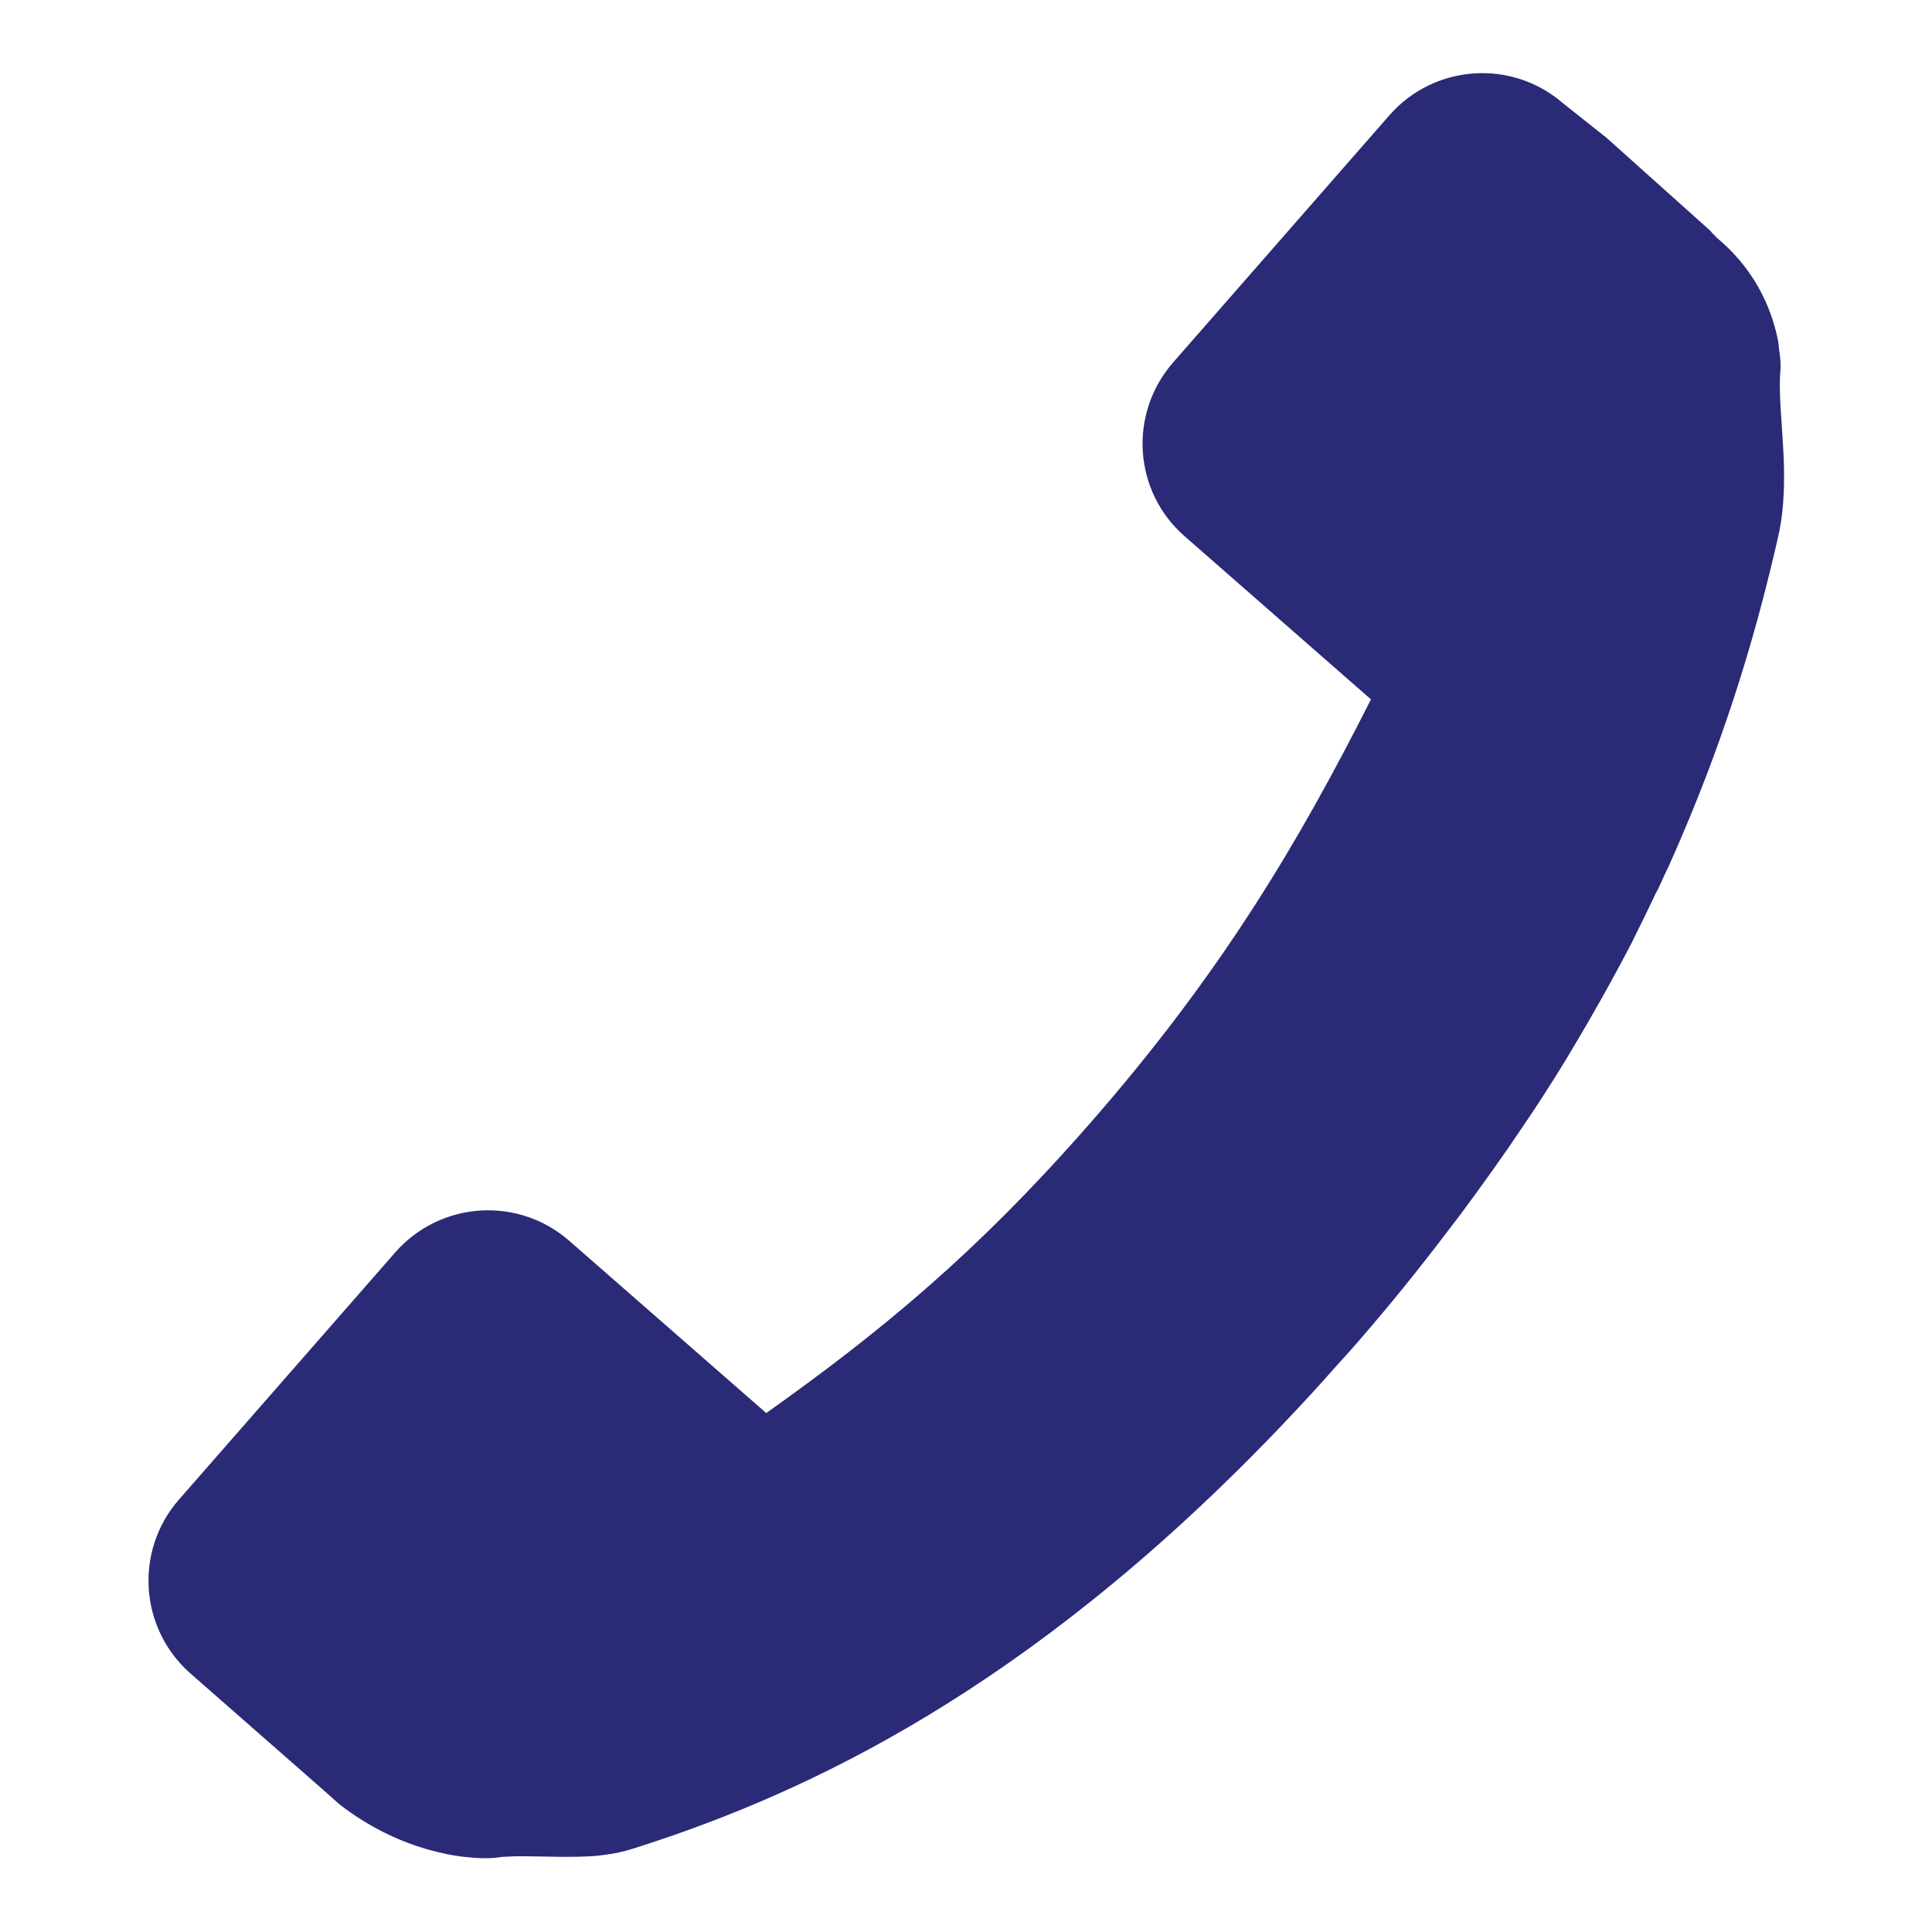 <svg width="83" height="83" viewBox="0 0 83 83" fill="none" xmlns="http://www.w3.org/2000/svg">
<path d="M76.642 20.119C76.642 19.953 76.626 19.787 76.626 19.621C76.559 18.144 76.393 16.783 76.493 15.87C76.493 15.87 76.493 15.853 76.493 15.82C76.493 15.803 76.493 15.803 76.493 15.787V15.77C76.493 15.753 76.493 15.753 76.493 15.737C76.493 15.72 76.493 15.72 76.493 15.704C76.493 15.687 76.493 15.687 76.493 15.67C76.493 15.654 76.493 15.637 76.493 15.621C76.493 15.621 76.493 15.604 76.493 15.587C76.493 15.488 76.476 15.372 76.46 15.239V15.222C76.46 15.189 76.46 15.156 76.443 15.123C76.443 15.106 76.443 15.106 76.443 15.089C76.443 15.056 76.426 15.023 76.426 14.99C76.426 14.973 76.426 14.973 76.426 14.957C76.426 14.923 76.41 14.89 76.41 14.84C76.41 14.824 76.41 14.824 76.41 14.807C76.41 14.774 76.393 14.724 76.393 14.691C76.393 14.691 76.393 14.691 76.393 14.674C76.177 13.546 75.58 11.803 73.92 10.358C73.721 10.192 73.571 10.026 73.455 9.894L69.006 5.91L67.164 4.449C64.956 2.523 61.619 2.756 59.694 4.947L50.398 15.571C48.472 17.779 48.688 21.115 50.896 23.041L58.897 30.046C55.826 36.122 52.522 41.749 46.829 48.256C41.865 53.933 37.682 57.32 32.918 60.706L24.452 53.303C22.244 51.377 18.907 51.609 16.982 53.801L7.686 64.425C5.76 66.632 5.993 69.969 8.184 71.895L13.844 76.858L14.591 77.522C15.969 78.584 17.297 79.149 18.409 79.464C18.957 79.614 19.439 79.713 19.854 79.763C20.053 79.78 20.235 79.796 20.385 79.813C20.484 79.813 20.584 79.829 20.684 79.829C20.767 79.829 20.85 79.829 20.916 79.829C21.132 79.829 21.248 79.813 21.248 79.813C21.265 79.813 21.281 79.813 21.281 79.813C21.431 79.796 21.58 79.763 21.763 79.763C21.779 79.763 21.812 79.763 21.829 79.763C22.028 79.746 22.227 79.746 22.46 79.746C23.389 79.746 24.518 79.813 25.614 79.73C25.747 79.713 25.879 79.697 26.012 79.68C26.411 79.63 26.792 79.547 27.158 79.431C27.689 79.265 28.237 79.082 28.818 78.883C28.917 78.85 29.017 78.817 29.1 78.784C36.271 76.26 45.932 71.38 56.822 59.345C57.204 58.913 57.585 58.482 57.984 58.05C59.345 56.506 60.59 54.979 61.752 53.469C62.084 53.037 62.416 52.605 62.731 52.19C63.678 50.912 64.574 49.667 65.404 48.422C65.537 48.223 65.686 48.007 65.819 47.808C66.5 46.779 67.13 45.783 67.711 44.787C67.911 44.455 68.093 44.139 68.276 43.824C68.89 42.762 69.454 41.732 69.986 40.72C70.085 40.537 70.185 40.338 70.268 40.155C70.517 39.657 70.766 39.159 70.998 38.661C71.065 38.512 71.131 38.363 71.214 38.23C71.314 38.031 71.397 37.831 71.48 37.649C71.546 37.516 71.612 37.367 71.679 37.234C71.861 36.819 72.044 36.42 72.21 36.022C74.302 31.158 75.53 26.826 76.36 23.19C76.609 22.178 76.659 21.132 76.642 20.119Z" fill="#2B2A77"/>
</svg>
